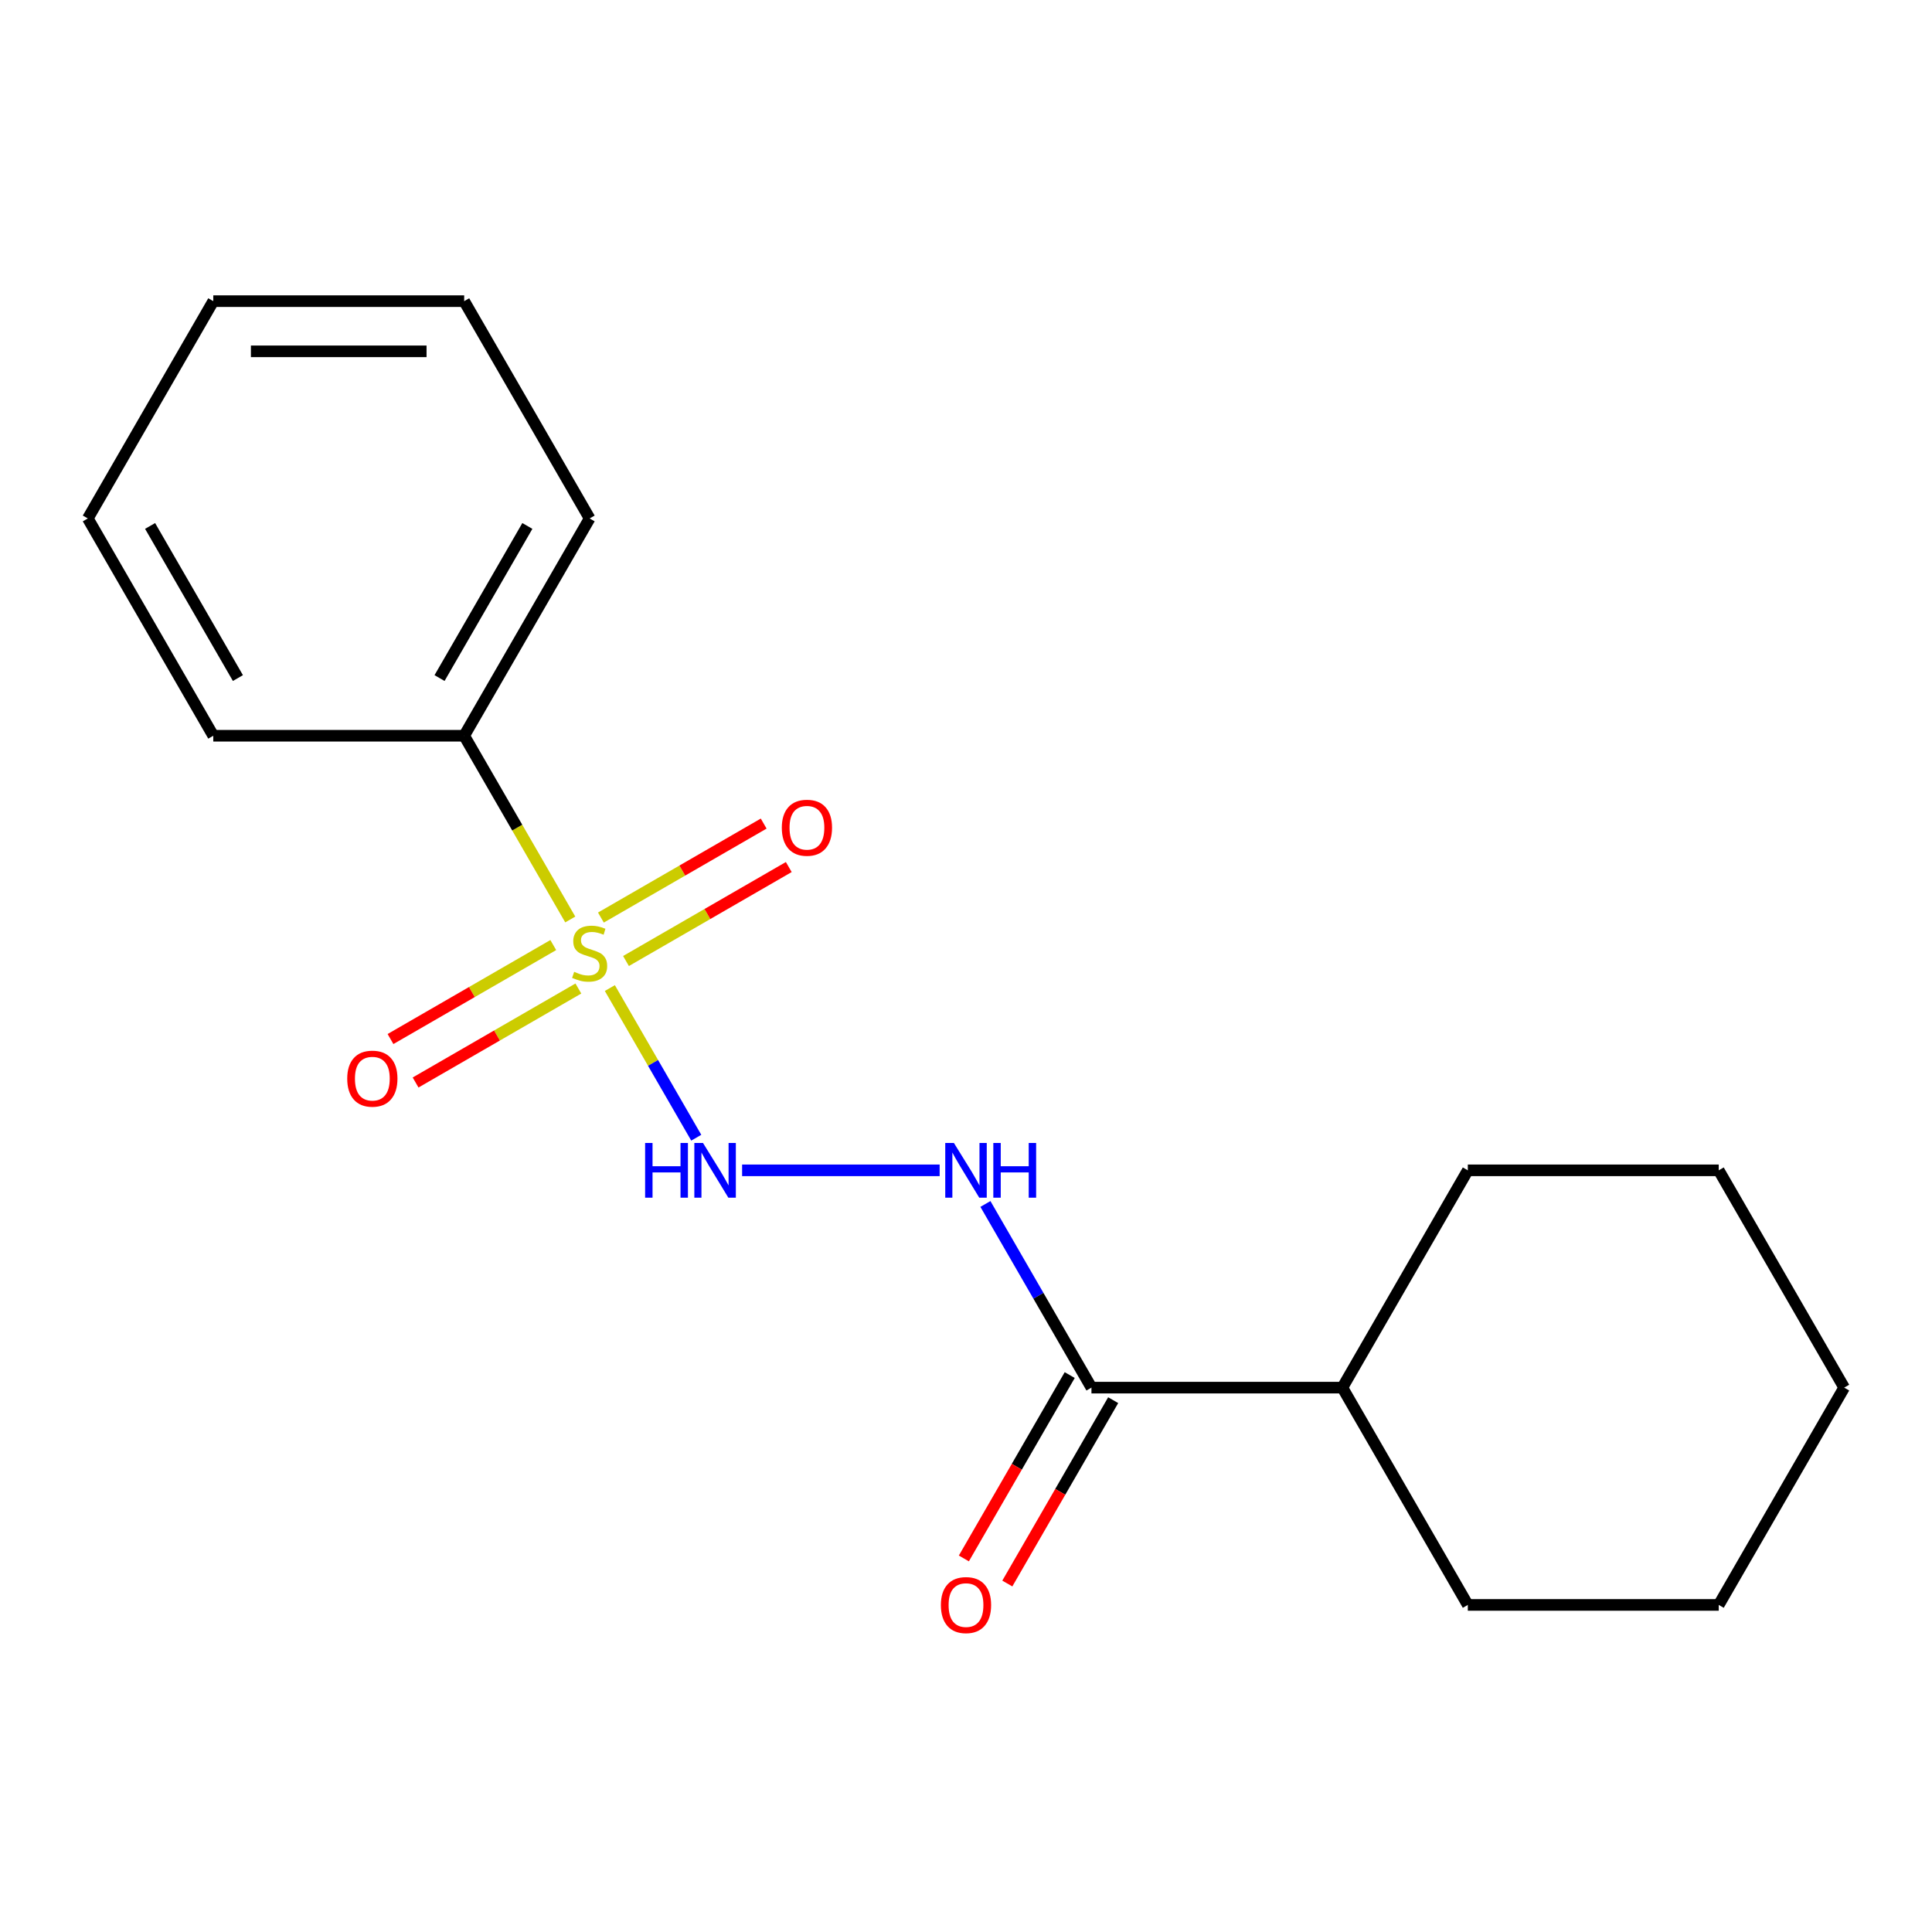 <?xml version='1.0' encoding='iso-8859-1'?>
<svg version='1.1' baseProfile='full'
              xmlns='http://www.w3.org/2000/svg'
                      xmlns:rdkit='http://www.rdkit.org/xml'
                      xmlns:xlink='http://www.w3.org/1999/xlink'
                  xml:space='preserve'
width='1000px' height='1000px' viewBox='0 0 1000 1000'>
<!-- END OF HEADER -->
<rect style='opacity:1.0;fill:#FFFFFF;stroke:none' width='1000' height='1000' x='0' y='0'> </rect>
<path class='bond-0' d='M 315.66,511.418 L 338.021,550.148' style='fill:none;fill-rule:evenodd;stroke:#CCCC00;stroke-width:6px;stroke-linecap:butt;stroke-linejoin:miter;stroke-opacity:1' />
<path class='bond-0' d='M 338.021,550.148 L 360.382,588.878' style='fill:none;fill-rule:evenodd;stroke:#0000FF;stroke-width:6px;stroke-linecap:butt;stroke-linejoin:miter;stroke-opacity:1' />
<path class='bond-3' d='M 286.375,489.161 L 244.248,513.482' style='fill:none;fill-rule:evenodd;stroke:#CCCC00;stroke-width:6px;stroke-linecap:butt;stroke-linejoin:miter;stroke-opacity:1' />
<path class='bond-3' d='M 244.248,513.482 L 202.121,537.804' style='fill:none;fill-rule:evenodd;stroke:#FF0000;stroke-width:6px;stroke-linecap:butt;stroke-linejoin:miter;stroke-opacity:1' />
<path class='bond-3' d='M 299.362,511.655 L 257.235,535.977' style='fill:none;fill-rule:evenodd;stroke:#CCCC00;stroke-width:6px;stroke-linecap:butt;stroke-linejoin:miter;stroke-opacity:1' />
<path class='bond-3' d='M 257.235,535.977 L 215.108,560.298' style='fill:none;fill-rule:evenodd;stroke:#FF0000;stroke-width:6px;stroke-linecap:butt;stroke-linejoin:miter;stroke-opacity:1' />
<path class='bond-4' d='M 324.015,497.421 L 366.142,473.099' style='fill:none;fill-rule:evenodd;stroke:#CCCC00;stroke-width:6px;stroke-linecap:butt;stroke-linejoin:miter;stroke-opacity:1' />
<path class='bond-4' d='M 366.142,473.099 L 408.268,448.778' style='fill:none;fill-rule:evenodd;stroke:#FF0000;stroke-width:6px;stroke-linecap:butt;stroke-linejoin:miter;stroke-opacity:1' />
<path class='bond-4' d='M 311.028,474.927 L 353.155,450.605' style='fill:none;fill-rule:evenodd;stroke:#CCCC00;stroke-width:6px;stroke-linecap:butt;stroke-linejoin:miter;stroke-opacity:1' />
<path class='bond-4' d='M 353.155,450.605 L 395.281,426.283' style='fill:none;fill-rule:evenodd;stroke:#FF0000;stroke-width:6px;stroke-linecap:butt;stroke-linejoin:miter;stroke-opacity:1' />
<path class='bond-5' d='M 295.168,475.924 L 267.714,428.372' style='fill:none;fill-rule:evenodd;stroke:#CCCC00;stroke-width:6px;stroke-linecap:butt;stroke-linejoin:miter;stroke-opacity:1' />
<path class='bond-5' d='M 267.714,428.372 L 240.26,380.82' style='fill:none;fill-rule:evenodd;stroke:#000000;stroke-width:6px;stroke-linecap:butt;stroke-linejoin:miter;stroke-opacity:1' />
<path class='bond-1' d='M 384.117,605.762 L 486.363,605.762' style='fill:none;fill-rule:evenodd;stroke:#0000FF;stroke-width:6px;stroke-linecap:butt;stroke-linejoin:miter;stroke-opacity:1' />
<path class='bond-2' d='M 510.05,623.168 L 537.492,670.701' style='fill:none;fill-rule:evenodd;stroke:#0000FF;stroke-width:6px;stroke-linecap:butt;stroke-linejoin:miter;stroke-opacity:1' />
<path class='bond-2' d='M 537.492,670.701 L 564.935,718.233' style='fill:none;fill-rule:evenodd;stroke:#000000;stroke-width:6px;stroke-linecap:butt;stroke-linejoin:miter;stroke-opacity:1' />
<path class='bond-6' d='M 553.688,711.739 L 526.292,759.191' style='fill:none;fill-rule:evenodd;stroke:#000000;stroke-width:6px;stroke-linecap:butt;stroke-linejoin:miter;stroke-opacity:1' />
<path class='bond-6' d='M 526.292,759.191 L 498.895,806.643' style='fill:none;fill-rule:evenodd;stroke:#FF0000;stroke-width:6px;stroke-linecap:butt;stroke-linejoin:miter;stroke-opacity:1' />
<path class='bond-6' d='M 576.182,724.726 L 548.786,772.178' style='fill:none;fill-rule:evenodd;stroke:#000000;stroke-width:6px;stroke-linecap:butt;stroke-linejoin:miter;stroke-opacity:1' />
<path class='bond-6' d='M 548.786,772.178 L 521.389,819.63' style='fill:none;fill-rule:evenodd;stroke:#FF0000;stroke-width:6px;stroke-linecap:butt;stroke-linejoin:miter;stroke-opacity:1' />
<path class='bond-7' d='M 564.935,718.233 L 694.805,718.233' style='fill:none;fill-rule:evenodd;stroke:#000000;stroke-width:6px;stroke-linecap:butt;stroke-linejoin:miter;stroke-opacity:1' />
<path class='bond-8' d='M 240.26,380.82 L 305.195,268.349' style='fill:none;fill-rule:evenodd;stroke:#000000;stroke-width:6px;stroke-linecap:butt;stroke-linejoin:miter;stroke-opacity:1' />
<path class='bond-8' d='M 227.506,350.962 L 272.96,272.233' style='fill:none;fill-rule:evenodd;stroke:#000000;stroke-width:6px;stroke-linecap:butt;stroke-linejoin:miter;stroke-opacity:1' />
<path class='bond-9' d='M 240.26,380.82 L 110.39,380.82' style='fill:none;fill-rule:evenodd;stroke:#000000;stroke-width:6px;stroke-linecap:butt;stroke-linejoin:miter;stroke-opacity:1' />
<path class='bond-10' d='M 694.805,718.233 L 759.74,830.703' style='fill:none;fill-rule:evenodd;stroke:#000000;stroke-width:6px;stroke-linecap:butt;stroke-linejoin:miter;stroke-opacity:1' />
<path class='bond-11' d='M 694.805,718.233 L 759.74,605.762' style='fill:none;fill-rule:evenodd;stroke:#000000;stroke-width:6px;stroke-linecap:butt;stroke-linejoin:miter;stroke-opacity:1' />
<path class='bond-13' d='M 305.195,268.349 L 240.26,155.878' style='fill:none;fill-rule:evenodd;stroke:#000000;stroke-width:6px;stroke-linecap:butt;stroke-linejoin:miter;stroke-opacity:1' />
<path class='bond-12' d='M 110.39,380.82 L 45.455,268.349' style='fill:none;fill-rule:evenodd;stroke:#000000;stroke-width:6px;stroke-linecap:butt;stroke-linejoin:miter;stroke-opacity:1' />
<path class='bond-12' d='M 123.144,350.962 L 77.689,272.233' style='fill:none;fill-rule:evenodd;stroke:#000000;stroke-width:6px;stroke-linecap:butt;stroke-linejoin:miter;stroke-opacity:1' />
<path class='bond-14' d='M 759.74,830.703 L 889.61,830.703' style='fill:none;fill-rule:evenodd;stroke:#000000;stroke-width:6px;stroke-linecap:butt;stroke-linejoin:miter;stroke-opacity:1' />
<path class='bond-15' d='M 759.74,605.762 L 889.61,605.762' style='fill:none;fill-rule:evenodd;stroke:#000000;stroke-width:6px;stroke-linecap:butt;stroke-linejoin:miter;stroke-opacity:1' />
<path class='bond-17' d='M 45.455,268.349 L 110.39,155.878' style='fill:none;fill-rule:evenodd;stroke:#000000;stroke-width:6px;stroke-linecap:butt;stroke-linejoin:miter;stroke-opacity:1' />
<path class='bond-18' d='M 240.26,155.878 L 110.39,155.878' style='fill:none;fill-rule:evenodd;stroke:#000000;stroke-width:6px;stroke-linecap:butt;stroke-linejoin:miter;stroke-opacity:1' />
<path class='bond-18' d='M 220.779,181.852 L 129.87,181.852' style='fill:none;fill-rule:evenodd;stroke:#000000;stroke-width:6px;stroke-linecap:butt;stroke-linejoin:miter;stroke-opacity:1' />
<path class='bond-19' d='M 889.61,830.703 L 954.545,718.233' style='fill:none;fill-rule:evenodd;stroke:#000000;stroke-width:6px;stroke-linecap:butt;stroke-linejoin:miter;stroke-opacity:1' />
<path class='bond-16' d='M 889.61,605.762 L 954.545,718.233' style='fill:none;fill-rule:evenodd;stroke:#000000;stroke-width:6px;stroke-linecap:butt;stroke-linejoin:miter;stroke-opacity:1' />
<path  class='atom-0' d='M 297.195 503.011
Q 297.515 503.131, 298.835 503.691
Q 300.155 504.251, 301.595 504.611
Q 303.075 504.931, 304.515 504.931
Q 307.195 504.931, 308.755 503.651
Q 310.315 502.331, 310.315 500.051
Q 310.315 498.491, 309.515 497.531
Q 308.755 496.571, 307.555 496.051
Q 306.355 495.531, 304.355 494.931
Q 301.835 494.171, 300.315 493.451
Q 298.835 492.731, 297.755 491.211
Q 296.715 489.691, 296.715 487.131
Q 296.715 483.571, 299.115 481.371
Q 301.555 479.171, 306.355 479.171
Q 309.635 479.171, 313.355 480.731
L 312.435 483.811
Q 309.035 482.411, 306.475 482.411
Q 303.715 482.411, 302.195 483.571
Q 300.675 484.691, 300.715 486.651
Q 300.715 488.171, 301.475 489.091
Q 302.275 490.011, 303.395 490.531
Q 304.555 491.051, 306.475 491.651
Q 309.035 492.451, 310.555 493.251
Q 312.075 494.051, 313.155 495.691
Q 314.275 497.291, 314.275 500.051
Q 314.275 503.971, 311.635 506.091
Q 309.035 508.171, 304.675 508.171
Q 302.155 508.171, 300.235 507.611
Q 298.355 507.091, 296.115 506.171
L 297.195 503.011
' fill='#CCCC00'/>
<path  class='atom-1' d='M 333.91 591.602
L 337.75 591.602
L 337.75 603.642
L 352.23 603.642
L 352.23 591.602
L 356.07 591.602
L 356.07 619.922
L 352.23 619.922
L 352.23 606.842
L 337.75 606.842
L 337.75 619.922
L 333.91 619.922
L 333.91 591.602
' fill='#0000FF'/>
<path  class='atom-1' d='M 363.87 591.602
L 373.15 606.602
Q 374.07 608.082, 375.55 610.762
Q 377.03 613.442, 377.11 613.602
L 377.11 591.602
L 380.87 591.602
L 380.87 619.922
L 376.99 619.922
L 367.03 603.522
Q 365.87 601.602, 364.63 599.402
Q 363.43 597.202, 363.07 596.522
L 363.07 619.922
L 359.39 619.922
L 359.39 591.602
L 363.87 591.602
' fill='#0000FF'/>
<path  class='atom-2' d='M 493.74 591.602
L 503.02 606.602
Q 503.94 608.082, 505.42 610.762
Q 506.9 613.442, 506.98 613.602
L 506.98 591.602
L 510.74 591.602
L 510.74 619.922
L 506.86 619.922
L 496.9 603.522
Q 495.74 601.602, 494.5 599.402
Q 493.3 597.202, 492.94 596.522
L 492.94 619.922
L 489.26 619.922
L 489.26 591.602
L 493.74 591.602
' fill='#0000FF'/>
<path  class='atom-2' d='M 514.14 591.602
L 517.98 591.602
L 517.98 603.642
L 532.46 603.642
L 532.46 591.602
L 536.3 591.602
L 536.3 619.922
L 532.46 619.922
L 532.46 606.842
L 517.98 606.842
L 517.98 619.922
L 514.14 619.922
L 514.14 591.602
' fill='#0000FF'/>
<path  class='atom-4' d='M 179.724 558.306
Q 179.724 551.506, 183.084 547.706
Q 186.444 543.906, 192.724 543.906
Q 199.004 543.906, 202.364 547.706
Q 205.724 551.506, 205.724 558.306
Q 205.724 565.186, 202.324 569.106
Q 198.924 572.986, 192.724 572.986
Q 186.484 572.986, 183.084 569.106
Q 179.724 565.226, 179.724 558.306
M 192.724 569.786
Q 197.044 569.786, 199.364 566.906
Q 201.724 563.986, 201.724 558.306
Q 201.724 552.746, 199.364 549.946
Q 197.044 547.106, 192.724 547.106
Q 188.404 547.106, 186.044 549.906
Q 183.724 552.706, 183.724 558.306
Q 183.724 564.026, 186.044 566.906
Q 188.404 569.786, 192.724 569.786
' fill='#FF0000'/>
<path  class='atom-5' d='M 404.666 428.436
Q 404.666 421.636, 408.026 417.836
Q 411.386 414.036, 417.666 414.036
Q 423.946 414.036, 427.306 417.836
Q 430.666 421.636, 430.666 428.436
Q 430.666 435.316, 427.266 439.236
Q 423.866 443.116, 417.666 443.116
Q 411.426 443.116, 408.026 439.236
Q 404.666 435.356, 404.666 428.436
M 417.666 439.916
Q 421.986 439.916, 424.306 437.036
Q 426.666 434.116, 426.666 428.436
Q 426.666 422.876, 424.306 420.076
Q 421.986 417.236, 417.666 417.236
Q 413.346 417.236, 410.986 420.036
Q 408.666 422.836, 408.666 428.436
Q 408.666 434.156, 410.986 437.036
Q 413.346 439.916, 417.666 439.916
' fill='#FF0000'/>
<path  class='atom-7' d='M 487 830.783
Q 487 823.983, 490.36 820.183
Q 493.72 816.383, 500 816.383
Q 506.28 816.383, 509.64 820.183
Q 513 823.983, 513 830.783
Q 513 837.663, 509.6 841.583
Q 506.2 845.463, 500 845.463
Q 493.76 845.463, 490.36 841.583
Q 487 837.703, 487 830.783
M 500 842.263
Q 504.32 842.263, 506.64 839.383
Q 509 836.463, 509 830.783
Q 509 825.223, 506.64 822.423
Q 504.32 819.583, 500 819.583
Q 495.68 819.583, 493.32 822.383
Q 491 825.183, 491 830.783
Q 491 836.503, 493.32 839.383
Q 495.68 842.263, 500 842.263
' fill='#FF0000'/>
</svg>
